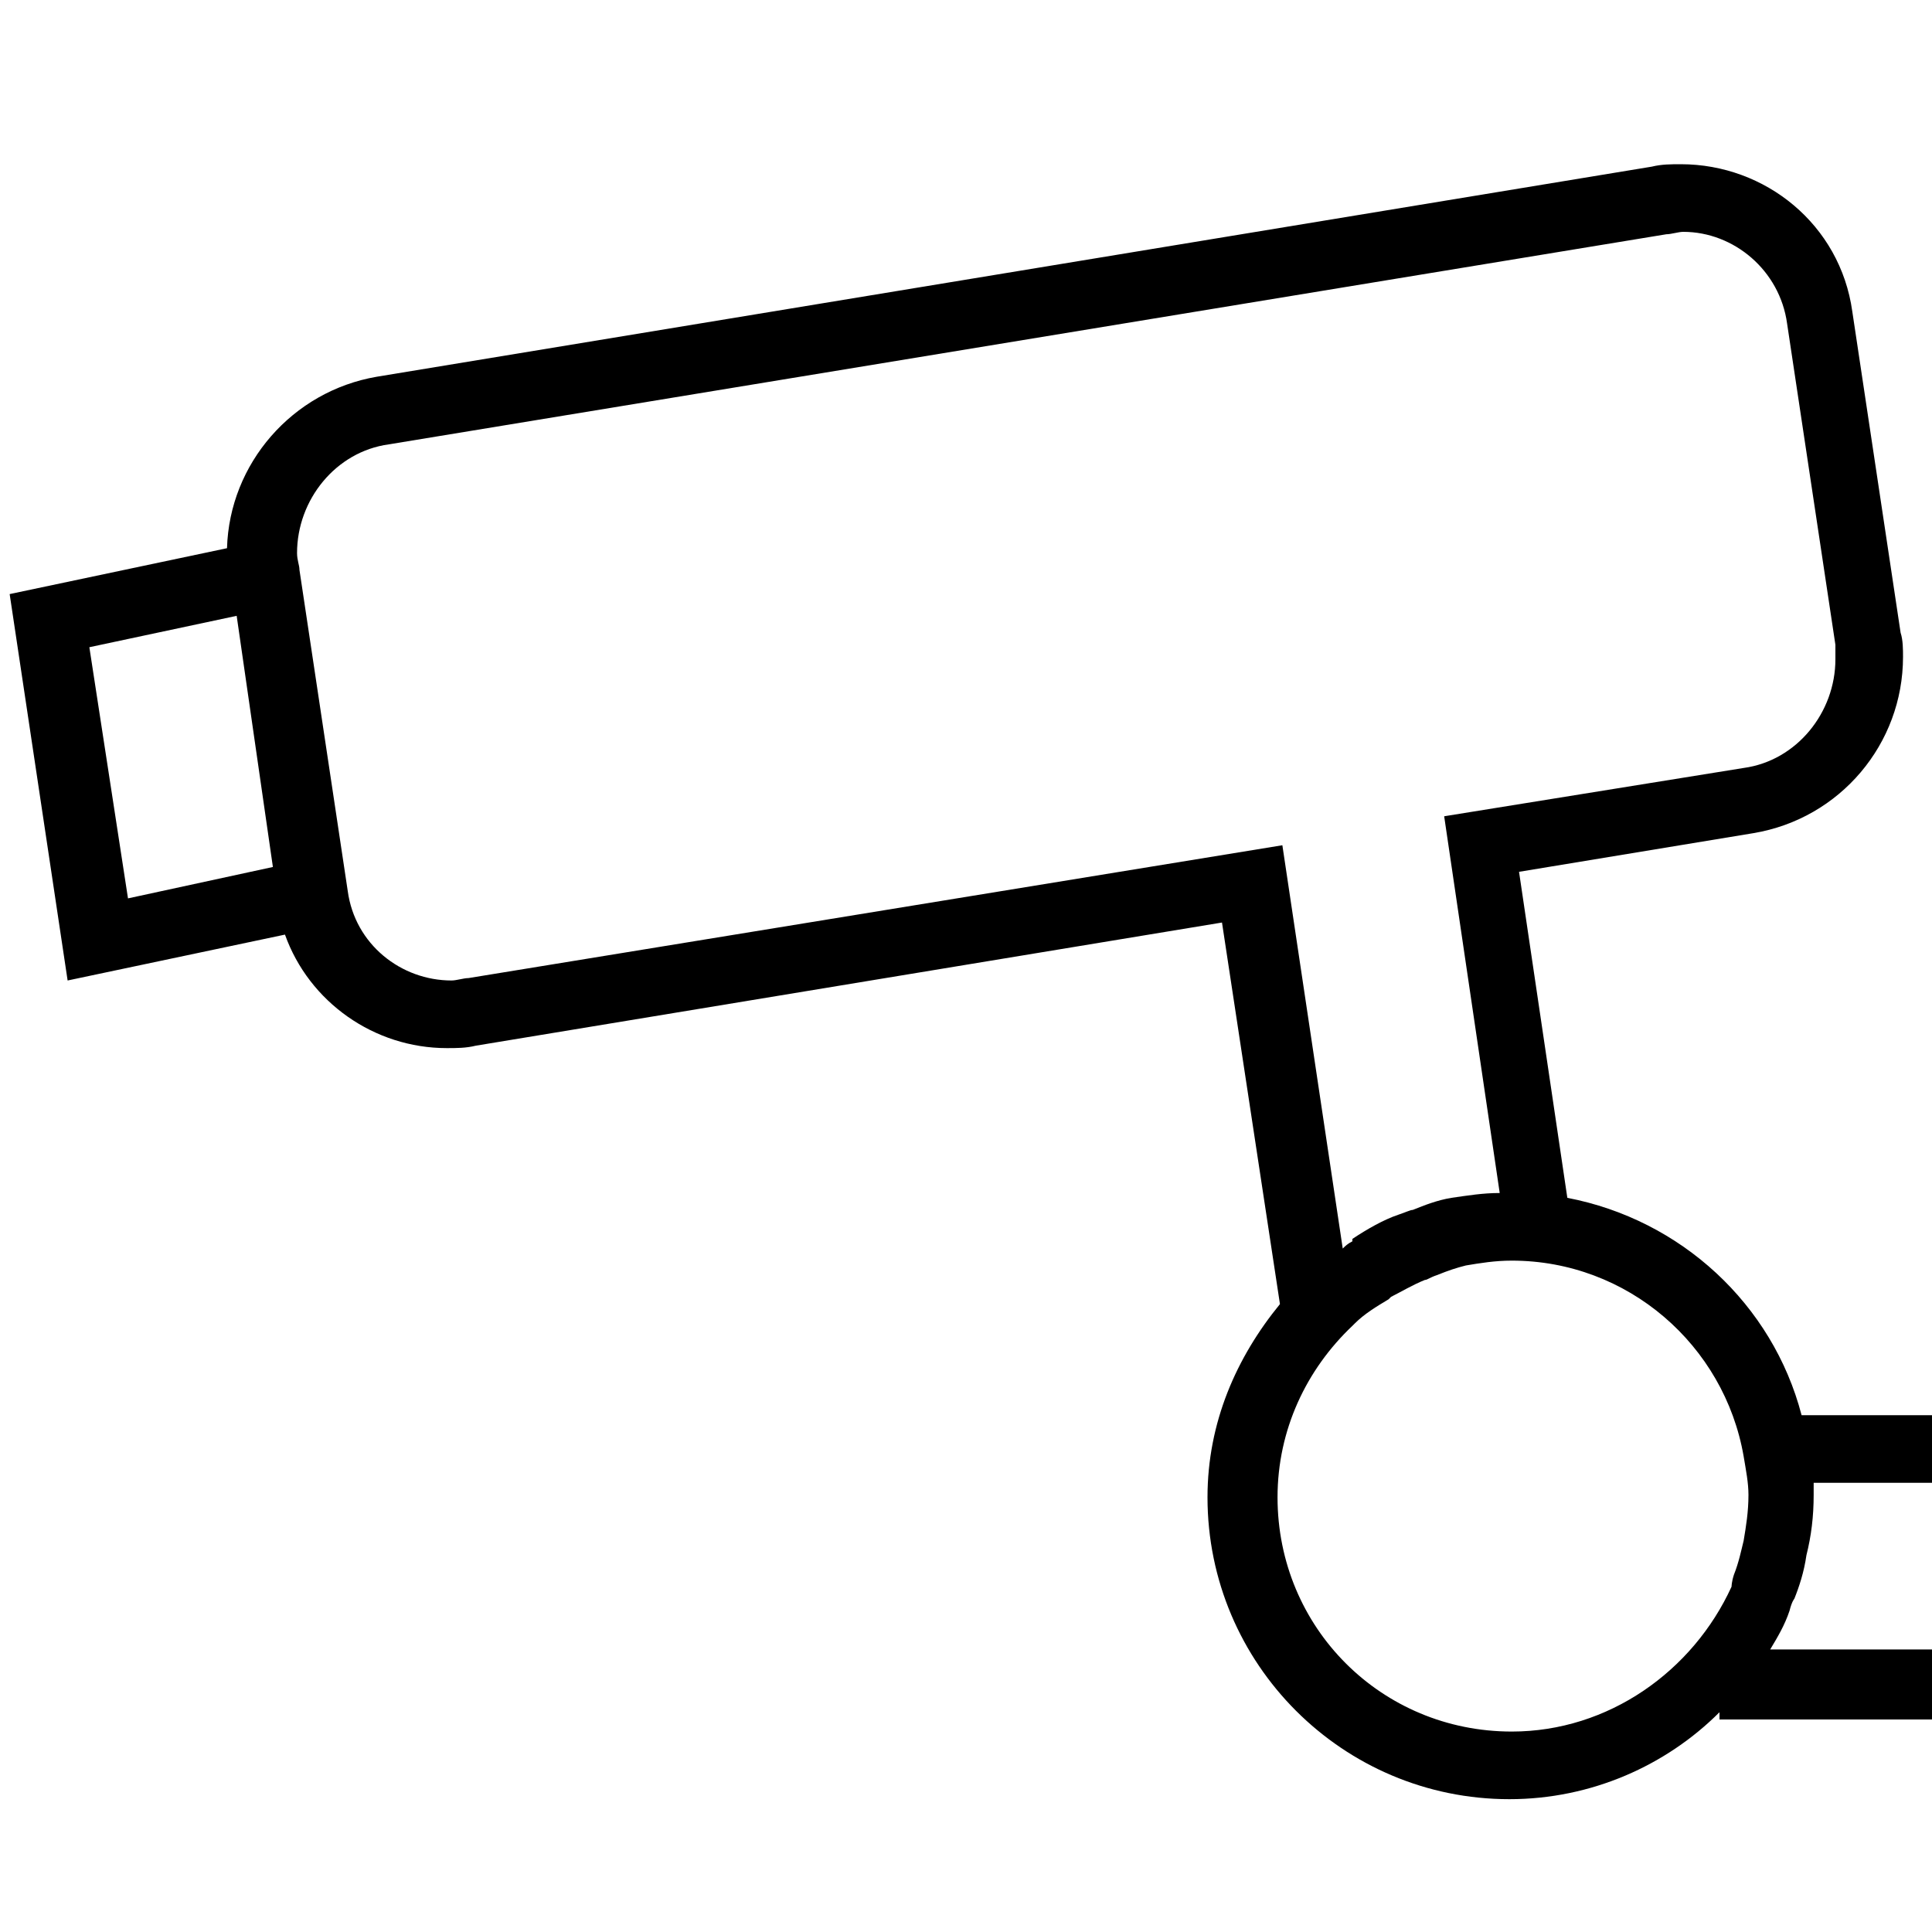 <?xml version="1.0" encoding="UTF-8"?>
<svg xmlns="http://www.w3.org/2000/svg" xmlns:xlink="http://www.w3.org/1999/xlink" version="1.1" id="Ebene_1" x="0px" y="0px" viewBox="0 0 80 80" style="enable-background:new 0 0 80 80;" xml:space="preserve">
<path d="M80,71.1v-2.8h-6.7c0.3-0.5,0.6-1,0.8-1.6c0.1-0.4,0.2-0.5,0.2-0.5c0.2-0.5,0.4-1.1,0.5-1.8c0.2-0.8,0.3-1.6,0.3-2.5  c0-0.2,0-0.3,0-0.5H80v-2.8h-5.4c-1.2-4.6-5-8.1-9.7-9l-2-13.5l9.7-1.6c3.6-0.6,6.2-3.7,6.2-7.3c0-0.3,0-0.7-0.1-1l-2-13.3  c-0.5-3.6-3.6-6.1-7.1-6.1c-0.4,0-0.8,0-1.2,0.1l-52.8,8.7c-3.5,0.6-6.1,3.6-6.2,7.1l-9,1.9l2.4,16l9-1.9c1,2.8,3.7,4.7,6.7,4.7  c0.4,0,0.8,0,1.2-0.1l30.9-5.1L53,54c-1.8,2.2-3,4.9-3,8c0,6.9,5.6,12.5,12.5,12.5c3.4,0,6.5-1.4,8.7-3.6v0.3H80z M5.3,37.2  L3.7,26.8l6.1-1.3l1.5,10.4L5.3,37.2z M19.4,40.5c-0.2,0-0.5,0.1-0.7,0.1c-2.1,0-4-1.5-4.3-3.7l-2-13.3c0-0.2-0.1-0.4-0.1-0.7  c0-2.2,1.6-4.2,3.8-4.5L69,9.7c0.2,0,0.5-0.1,0.7-0.1c2.1,0,4,1.6,4.3,3.8l2,13.3c0,0.2,0,0.4,0,0.6c0,2.2-1.6,4.2-3.8,4.5l-12.4,2  l2.3,15.6c-0.7,0-1.3,0.1-2,0.2c-0.6,0.1-1.1,0.3-1.6,0.5c-0.1,0-0.3,0.1-0.6,0.2c-0.6,0.2-1.3,0.6-1.9,1L56,51.4  c-0.2,0.1-0.3,0.2-0.4,0.3L53.1,35L19.4,40.5z M62.6,71.7c-5.4,0-9.7-4.3-9.7-9.7c0-2.8,1.2-5.3,3.1-7.1l0,0l0.1-0.1  c0.4-0.4,0.9-0.7,1.4-1l0.1-0.1c0.4-0.2,0.9-0.5,1.4-0.7c0.1,0,0.2-0.1,0.5-0.2c0.5-0.2,0.8-0.3,1.2-0.4c0.6-0.1,1.2-0.2,1.9-0.2  c4.8,0,8.8,3.5,9.6,8.1c0.1,0.6,0.2,1.1,0.2,1.6c0,0.7-0.1,1.3-0.2,1.9c-0.1,0.4-0.2,0.9-0.4,1.4c-0.1,0.3-0.1,0.5-0.1,0.5  C70.1,69.2,66.6,71.7,62.6,71.7z"></path>
</svg>
